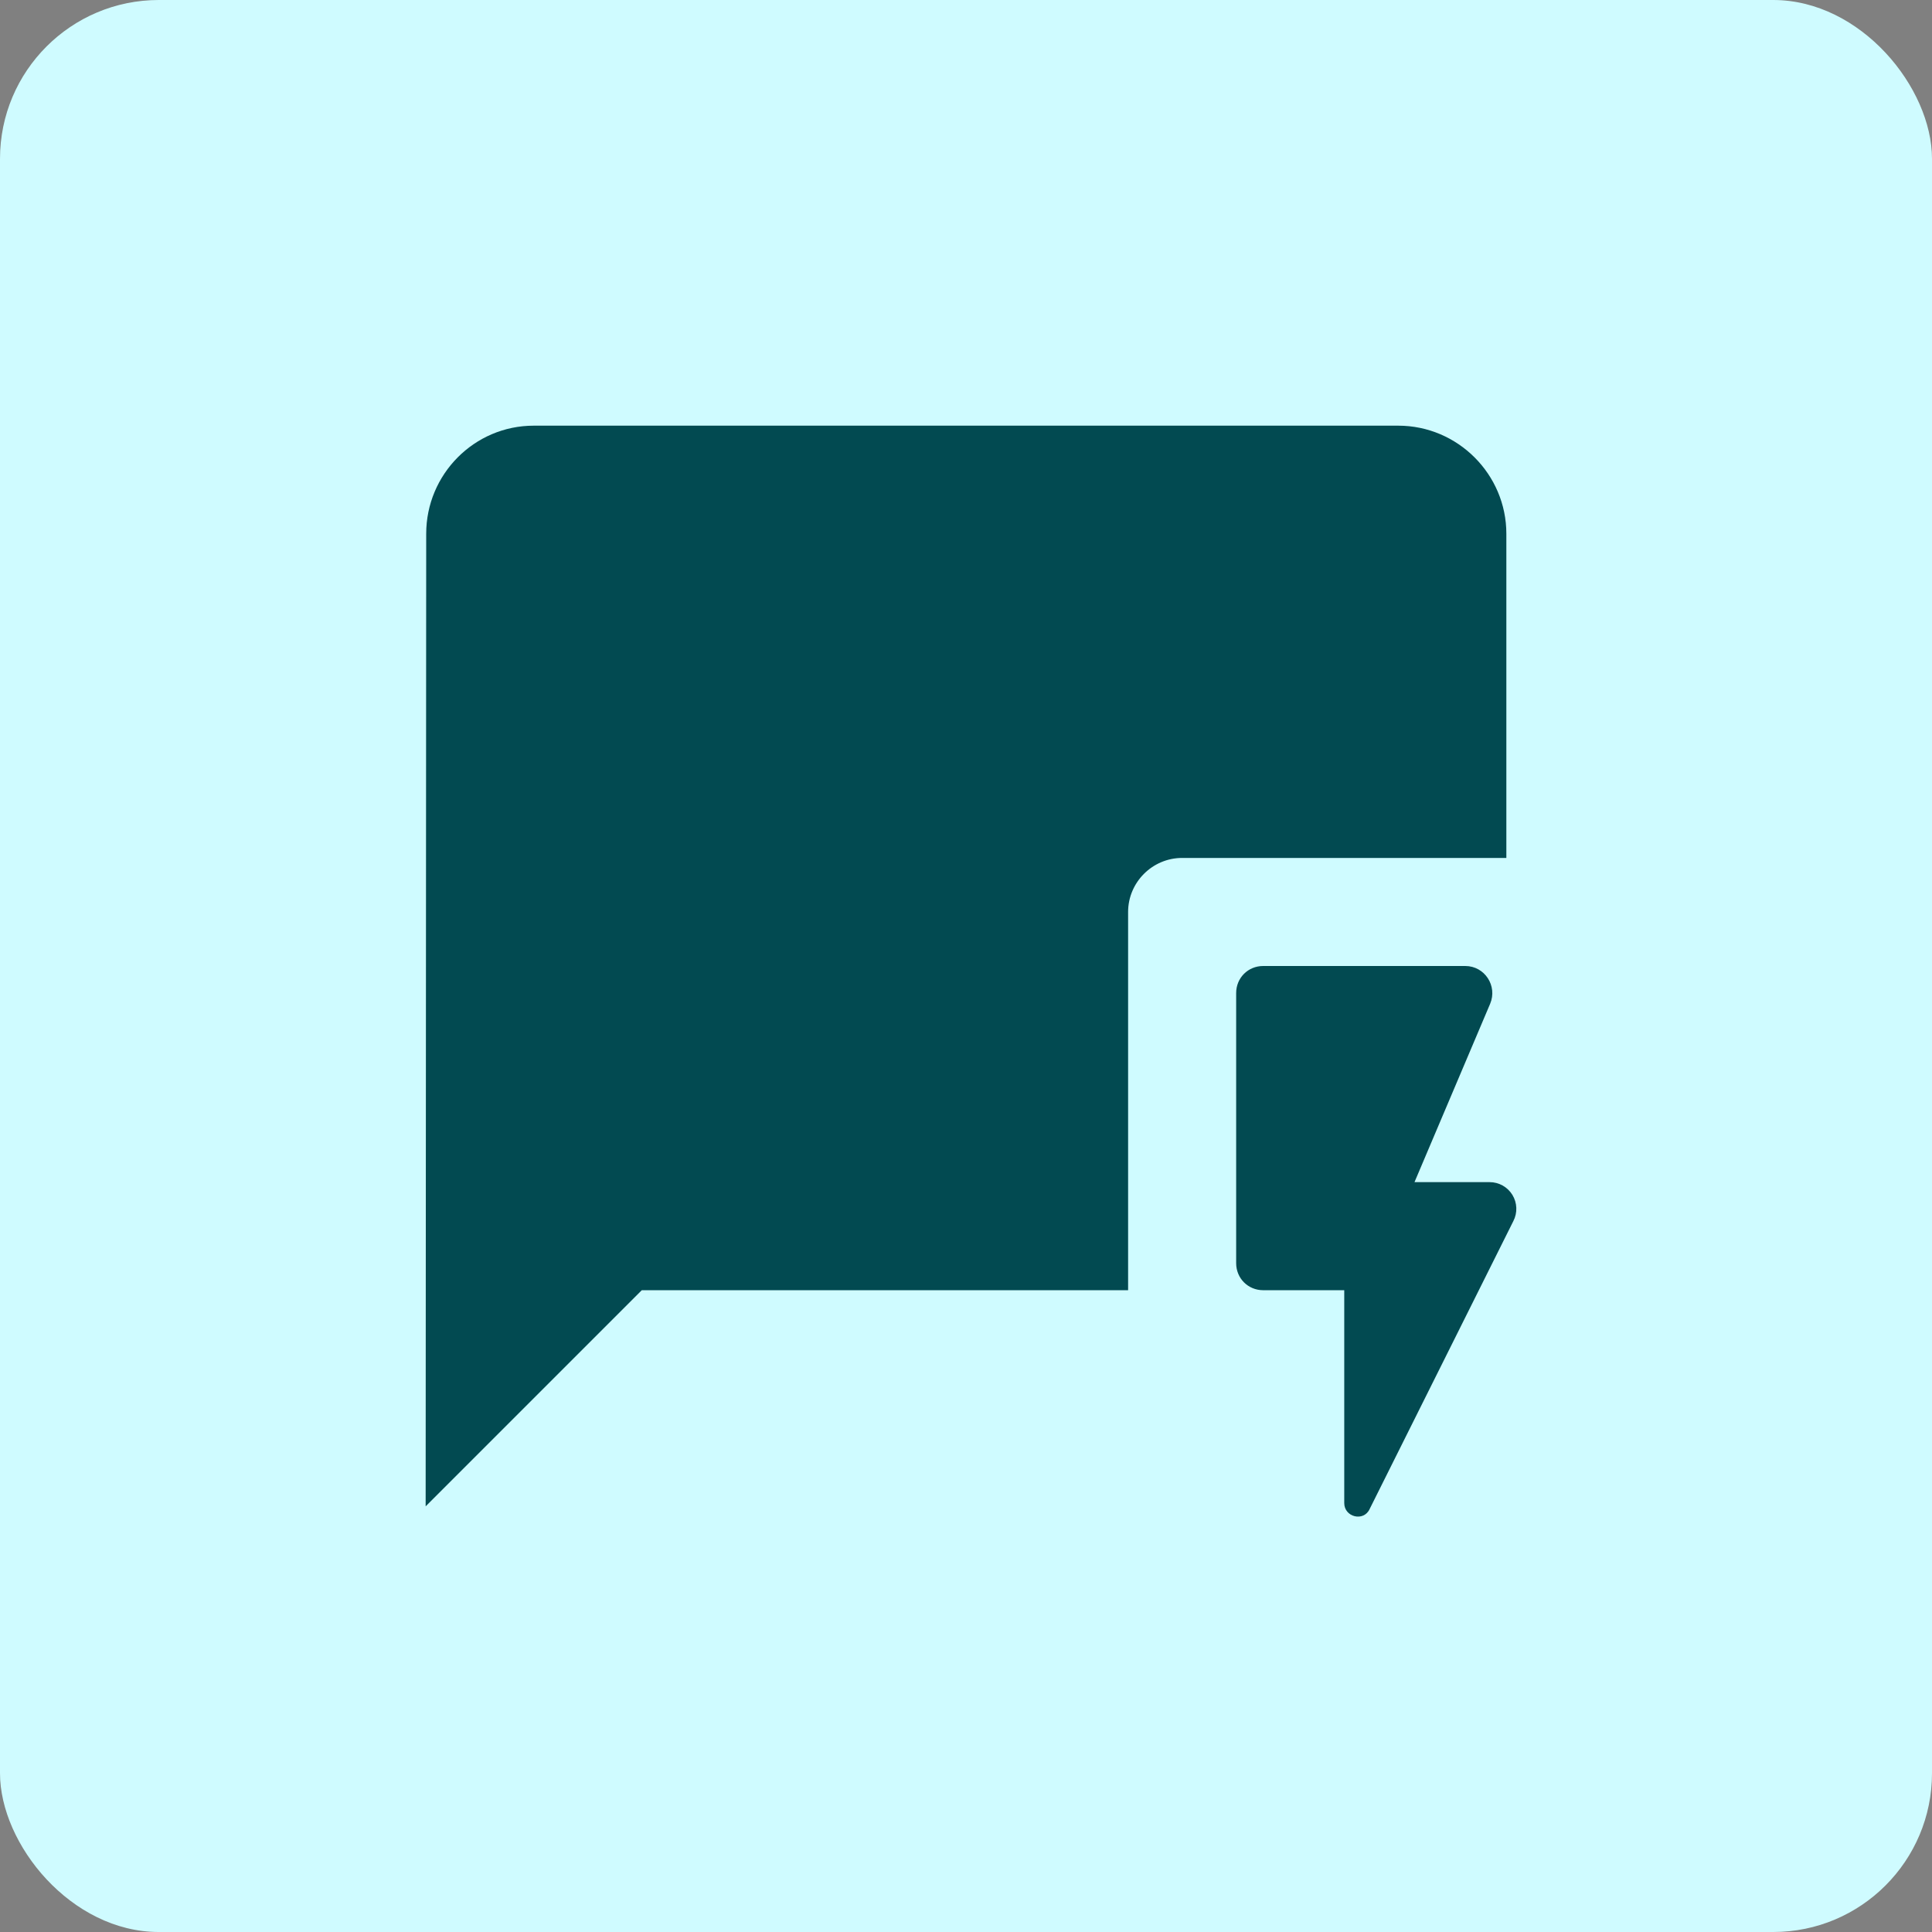 <?xml version="1.0" encoding="UTF-8"?>
<svg xmlns="http://www.w3.org/2000/svg" width="73" height="73" viewBox="0 0 73 73" fill="none">
  <rect x="0" y="0" width="73" height="73" fill="#808080" stroke="none"/>
  <rect width="73" height="73" rx="6" fill="#CFFBFF"></rect>
  <path d="M56.917 20.167C56.917 17.921 55.079 16.084 52.833 16.084H20.167C17.921 16.084 16.104 17.921 16.104 20.167L16.083 56.917L24.25 48.75H42.625V34.459C42.625 33.336 43.544 32.417 44.667 32.417H56.917V20.167Z" fill="#024A51"></path>
  <path d="M56.284 44.667H53.446L56.304 37.929C56.59 37.255 56.1 36.5 55.365 36.5H47.729C47.157 36.5 46.708 36.949 46.708 37.521V47.729C46.708 48.301 47.157 48.75 47.729 48.75H50.792V56.794C50.792 57.325 51.527 57.509 51.751 57.019L57.182 46.137C57.261 45.983 57.3 45.811 57.293 45.638C57.287 45.465 57.236 45.297 57.146 45.149C57.056 45.002 56.929 44.88 56.778 44.795C56.627 44.711 56.457 44.666 56.284 44.667Z" fill="#024A51"></path>
</svg>
